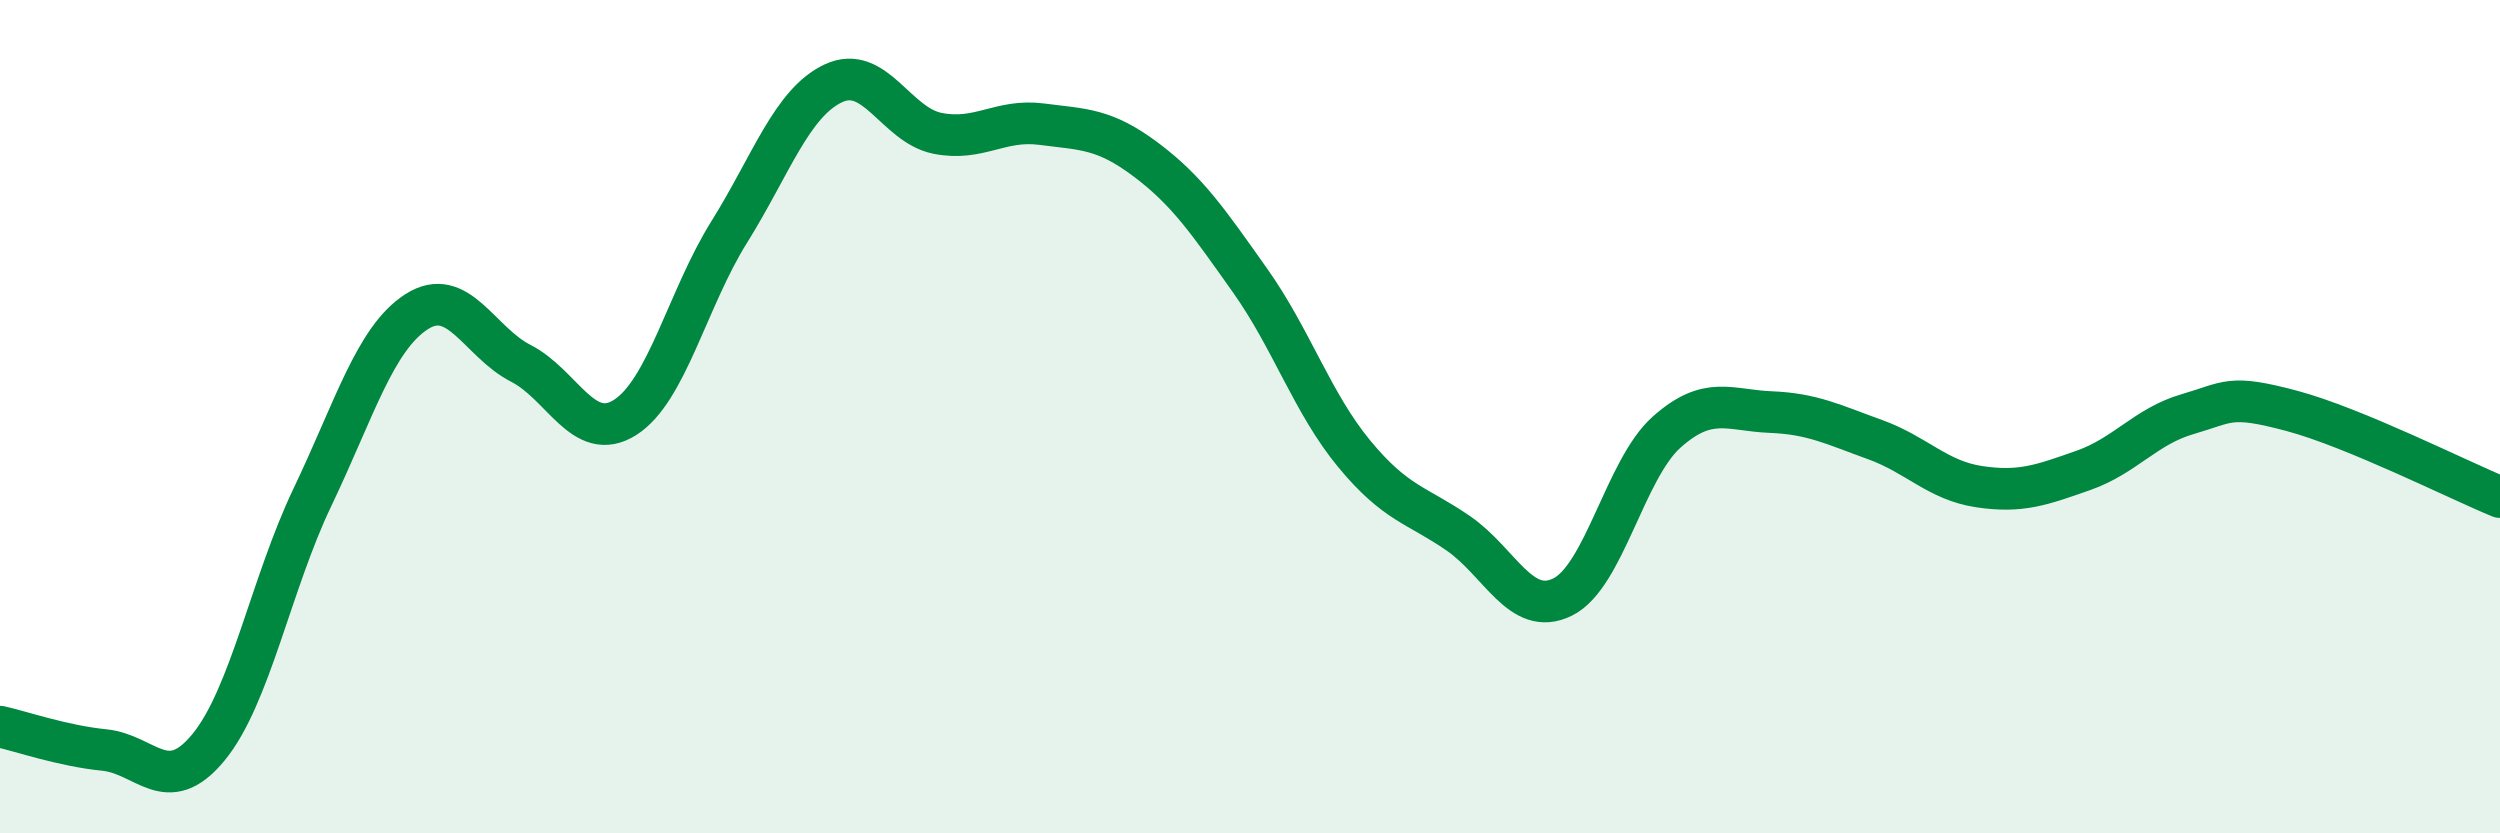 
    <svg width="60" height="20" viewBox="0 0 60 20" xmlns="http://www.w3.org/2000/svg">
      <path
        d="M 0,17.44 C 0.5,17.55 1.5,17.9 2.5,18 C 3.5,18.1 4,19.15 5,17.94 C 6,16.73 6.5,14.02 7.5,11.93 C 8.5,9.84 9,8.12 10,7.48 C 11,6.84 11.5,8.21 12.5,8.72 C 13.5,9.23 14,10.65 15,10.02 C 16,9.39 16.5,7.17 17.5,5.57 C 18.5,3.97 19,2.47 20,2 C 21,1.53 21.5,3 22.5,3.2 C 23.5,3.4 24,2.85 25,2.98 C 26,3.11 26.5,3.08 27.5,3.83 C 28.5,4.58 29,5.32 30,6.73 C 31,8.14 31.5,9.68 32.5,10.89 C 33.5,12.1 34,12.11 35,12.8 C 36,13.49 36.5,14.82 37.5,14.33 C 38.5,13.84 39,11.26 40,10.37 C 41,9.48 41.5,9.85 42.5,9.89 C 43.5,9.93 44,10.19 45,10.55 C 46,10.91 46.5,11.53 47.5,11.68 C 48.5,11.83 49,11.64 50,11.29 C 51,10.94 51.5,10.23 52.5,9.94 C 53.5,9.65 53.5,9.46 55,9.86 C 56.5,10.26 59,11.52 60,11.93L60 20L0 20Z"
        fill="#008740"
        opacity="0.1"
        stroke-linecap="round"
        stroke-linejoin="round"
      />
      <path
        d="M 0,17.44 C 0.5,17.55 1.5,17.9 2.5,18 C 3.5,18.1 4,19.15 5,17.94 C 6,16.73 6.5,14.02 7.5,11.93 C 8.5,9.84 9,8.12 10,7.48 C 11,6.84 11.5,8.21 12.5,8.72 C 13.5,9.23 14,10.65 15,10.02 C 16,9.39 16.5,7.17 17.5,5.57 C 18.5,3.97 19,2.47 20,2 C 21,1.53 21.5,3 22.5,3.2 C 23.5,3.4 24,2.85 25,2.98 C 26,3.11 26.5,3.08 27.5,3.83 C 28.5,4.58 29,5.32 30,6.73 C 31,8.14 31.5,9.68 32.5,10.89 C 33.5,12.1 34,12.11 35,12.8 C 36,13.49 36.5,14.82 37.5,14.33 C 38.5,13.84 39,11.26 40,10.37 C 41,9.48 41.5,9.85 42.5,9.89 C 43.5,9.93 44,10.19 45,10.55 C 46,10.91 46.5,11.53 47.5,11.68 C 48.5,11.83 49,11.64 50,11.29 C 51,10.94 51.5,10.23 52.5,9.94 C 53.5,9.65 53.5,9.46 55,9.86 C 56.5,10.26 59,11.52 60,11.93"
        stroke="#008740"
        stroke-width="1"
        fill="none"
        stroke-linecap="round"
        stroke-linejoin="round"
      />
    </svg>
  